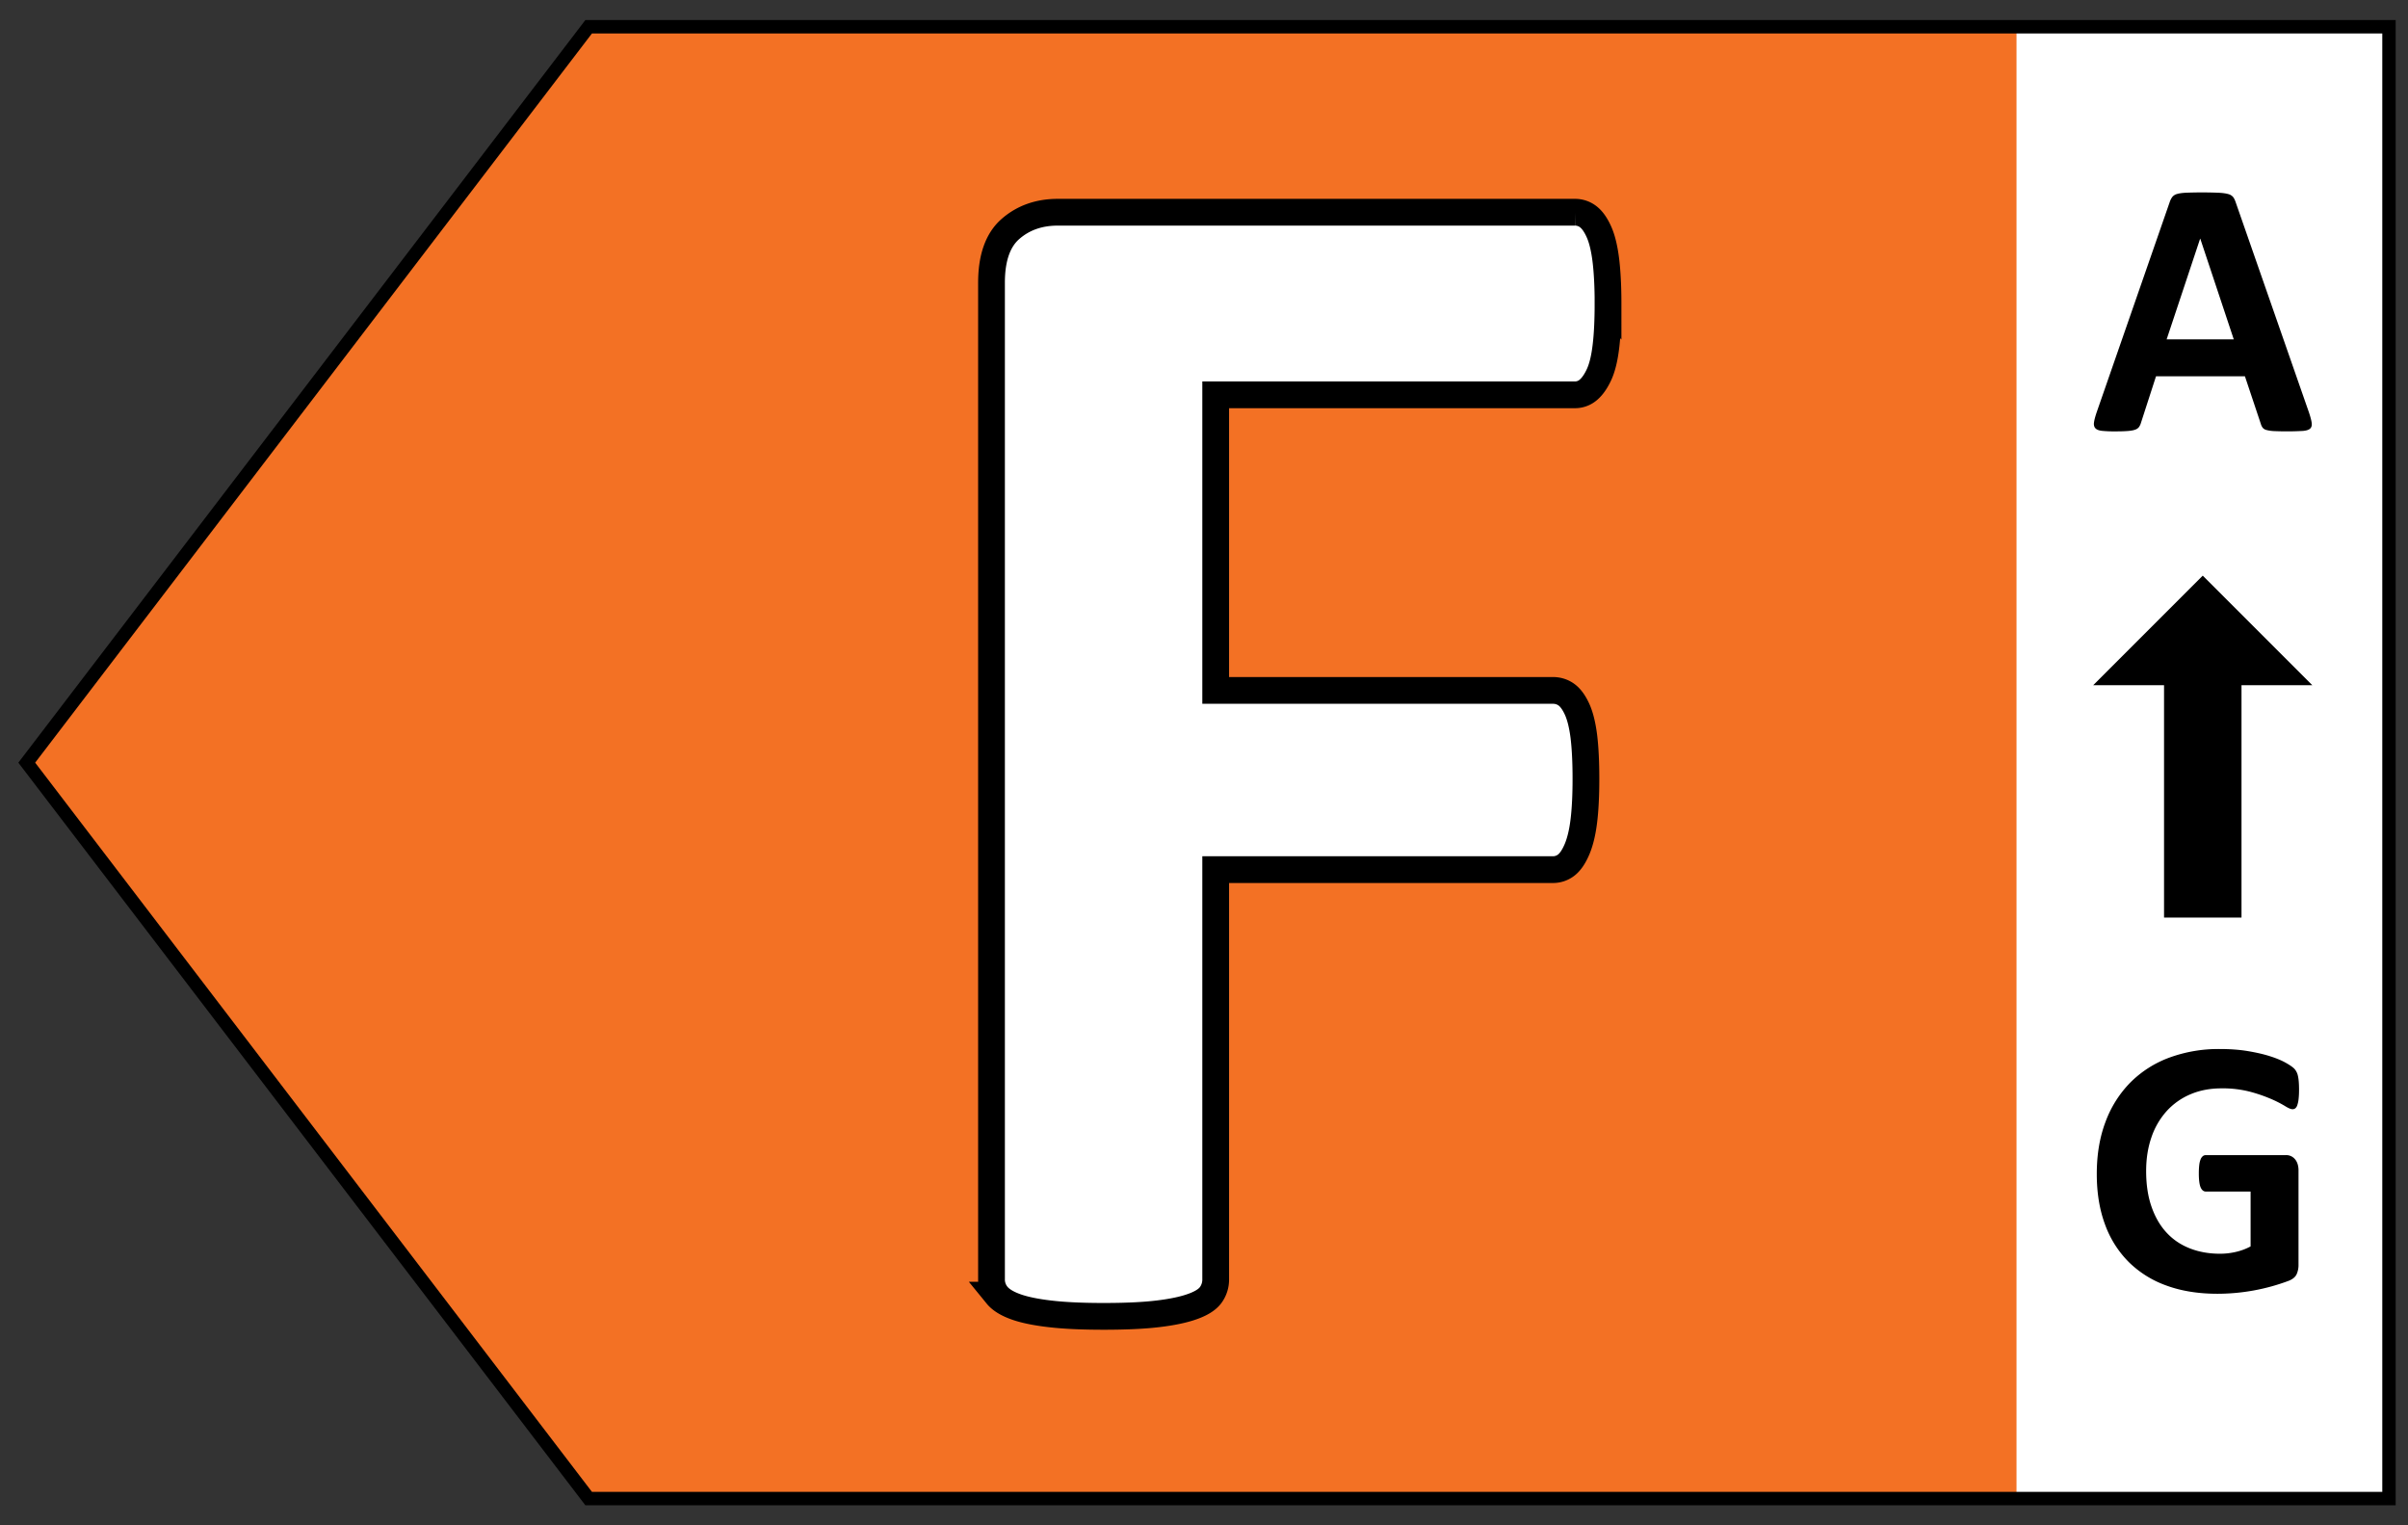 <svg xmlns="http://www.w3.org/2000/svg" width="90" height="57" id="Energy_class_F"><rect width="100%" height="100%" fill="#333333" stroke="none"/><g fill="none" fill-rule="evenodd"><path fill="#F37124" fill-rule="nonzero" d="M89.289 1v55H22.001L1 28.5 22.001 1z"/><path fill="#FFF" d="M89.368 1h-14v55h14z"/><path fill="#000" fill-rule="nonzero" d="M86.297 15.409c.055.164.09.294.103.39.013.095-.005.167-.055.215-.05.048-.139.077-.267.089a11.008 11.008 0 0 1-1.07.007 1.343 1.343 0 0 1-.297-.041.27.27 0 0 1-.143-.086.468.468 0 0 1-.069-.143l-.594-1.778h-3.323l-.56 1.73a.551.551 0 0 1-.072.16.293.293 0 0 1-.144.103c-.066.025-.159.042-.28.051-.12.01-.279.014-.475.014a4.55 4.55 0 0 1-.492-.02c-.119-.014-.2-.047-.246-.1-.046-.052-.062-.126-.048-.222.014-.096.048-.223.103-.383l2.727-7.847a.688.688 0 0 1 .096-.188.339.339 0 0 1 .174-.11c.08-.025.19-.04.332-.048a15.786 15.786 0 0 1 1.203 0c.16.007.283.023.372.048a.355.355 0 0 1 .192.113c.038.05.071.119.099.205l2.734 7.841Zm-4.06-6.487h-.007l-1.251 3.76h2.509l-1.251-3.76ZM85.928 40.726c0 .132-.006.246-.017.341a1.072 1.072 0 0 1-.048.23.258.258 0 0 1-.075.12.169.169 0 0 1-.106.033c-.06 0-.155-.04-.287-.123a4.266 4.266 0 0 0-.527-.266 5.66 5.66 0 0 0-.782-.267 4.062 4.062 0 0 0-1.056-.123c-.429 0-.816.074-1.162.222a2.524 2.524 0 0 0-.89.63 2.802 2.802 0 0 0-.567.977c-.132.38-.198.8-.198 1.26 0 .507.067.952.202 1.337.134.385.322.708.564.968.241.26.532.455.871.587.34.133.715.199 1.125.199.2 0 .399-.023.595-.069.196-.045.378-.114.547-.205v-2.05h-1.675c-.082 0-.146-.052-.192-.154-.045-.103-.068-.277-.068-.523 0-.128.006-.235.017-.322a.794.794 0 0 1 .051-.208.293.293 0 0 1 .082-.116.172.172 0 0 1 .11-.038h2.987a.422.422 0 0 1 .345.15c.044.05.077.111.1.182a.79.79 0 0 1 .034.242v3.52a.84.84 0 0 1-.072.36c-.048.102-.146.183-.294.242a7.607 7.607 0 0 1-2.663.485c-.706 0-1.338-.1-1.897-.303a3.839 3.839 0 0 1-1.418-.882 3.83 3.83 0 0 1-.889-1.408c-.205-.554-.307-1.182-.307-1.884 0-.724.109-1.375.328-1.951a4.132 4.132 0 0 1 .93-1.47 4.02 4.02 0 0 1 1.452-.926 5.336 5.336 0 0 1 1.897-.322c.383 0 .731.026 1.046.079.314.052.589.116.824.191.234.075.43.156.584.243.155.087.263.162.325.226a.568.568 0 0 1 .133.27c.027.116.041.288.041.516Z"/><g fill="#000"><path d="M80.882 25.605h2.895v8.684h-2.895zM82.329 21.511l4.094 4.094h-8.188z"/></g><path stroke="#000" stroke-width=".5" d="M89.289 1v55H22.001L1 28.5 22.001 1z"/><path fill="#FFF" fill-rule="nonzero" stroke="#000" d="M60.1 11.358c0 .635-.026 1.17-.08 1.603-.052.434-.137.778-.253 1.032-.117.254-.249.444-.397.571a.758.758 0 0 1-.508.19H45.437V25.8h12.6c.19 0 .36.053.508.159.148.106.28.286.397.54.116.253.2.592.254 1.015.052.423.079.952.079 1.587s-.027 1.164-.08 1.587c-.052.423-.137.772-.253 1.047-.117.275-.249.471-.397.588a.8.8 0 0 1-.508.174h-12.6v15.298a.977.977 0 0 1-.19.603c-.127.17-.355.312-.683.428-.328.117-.756.207-1.285.27-.53.064-1.206.095-2.031.095-.804 0-1.476-.031-2.016-.095-.54-.063-.968-.153-1.285-.27-.318-.116-.545-.259-.683-.428a.927.927 0 0 1-.206-.603v-37.23c0-.93.238-1.602.714-2.014.476-.413 1.063-.62 1.762-.62h19.328a.8.8 0 0 1 .508.175c.148.117.28.307.397.572.116.264.2.618.254 1.063.053.444.08.984.08 1.618Z"/></g></svg>